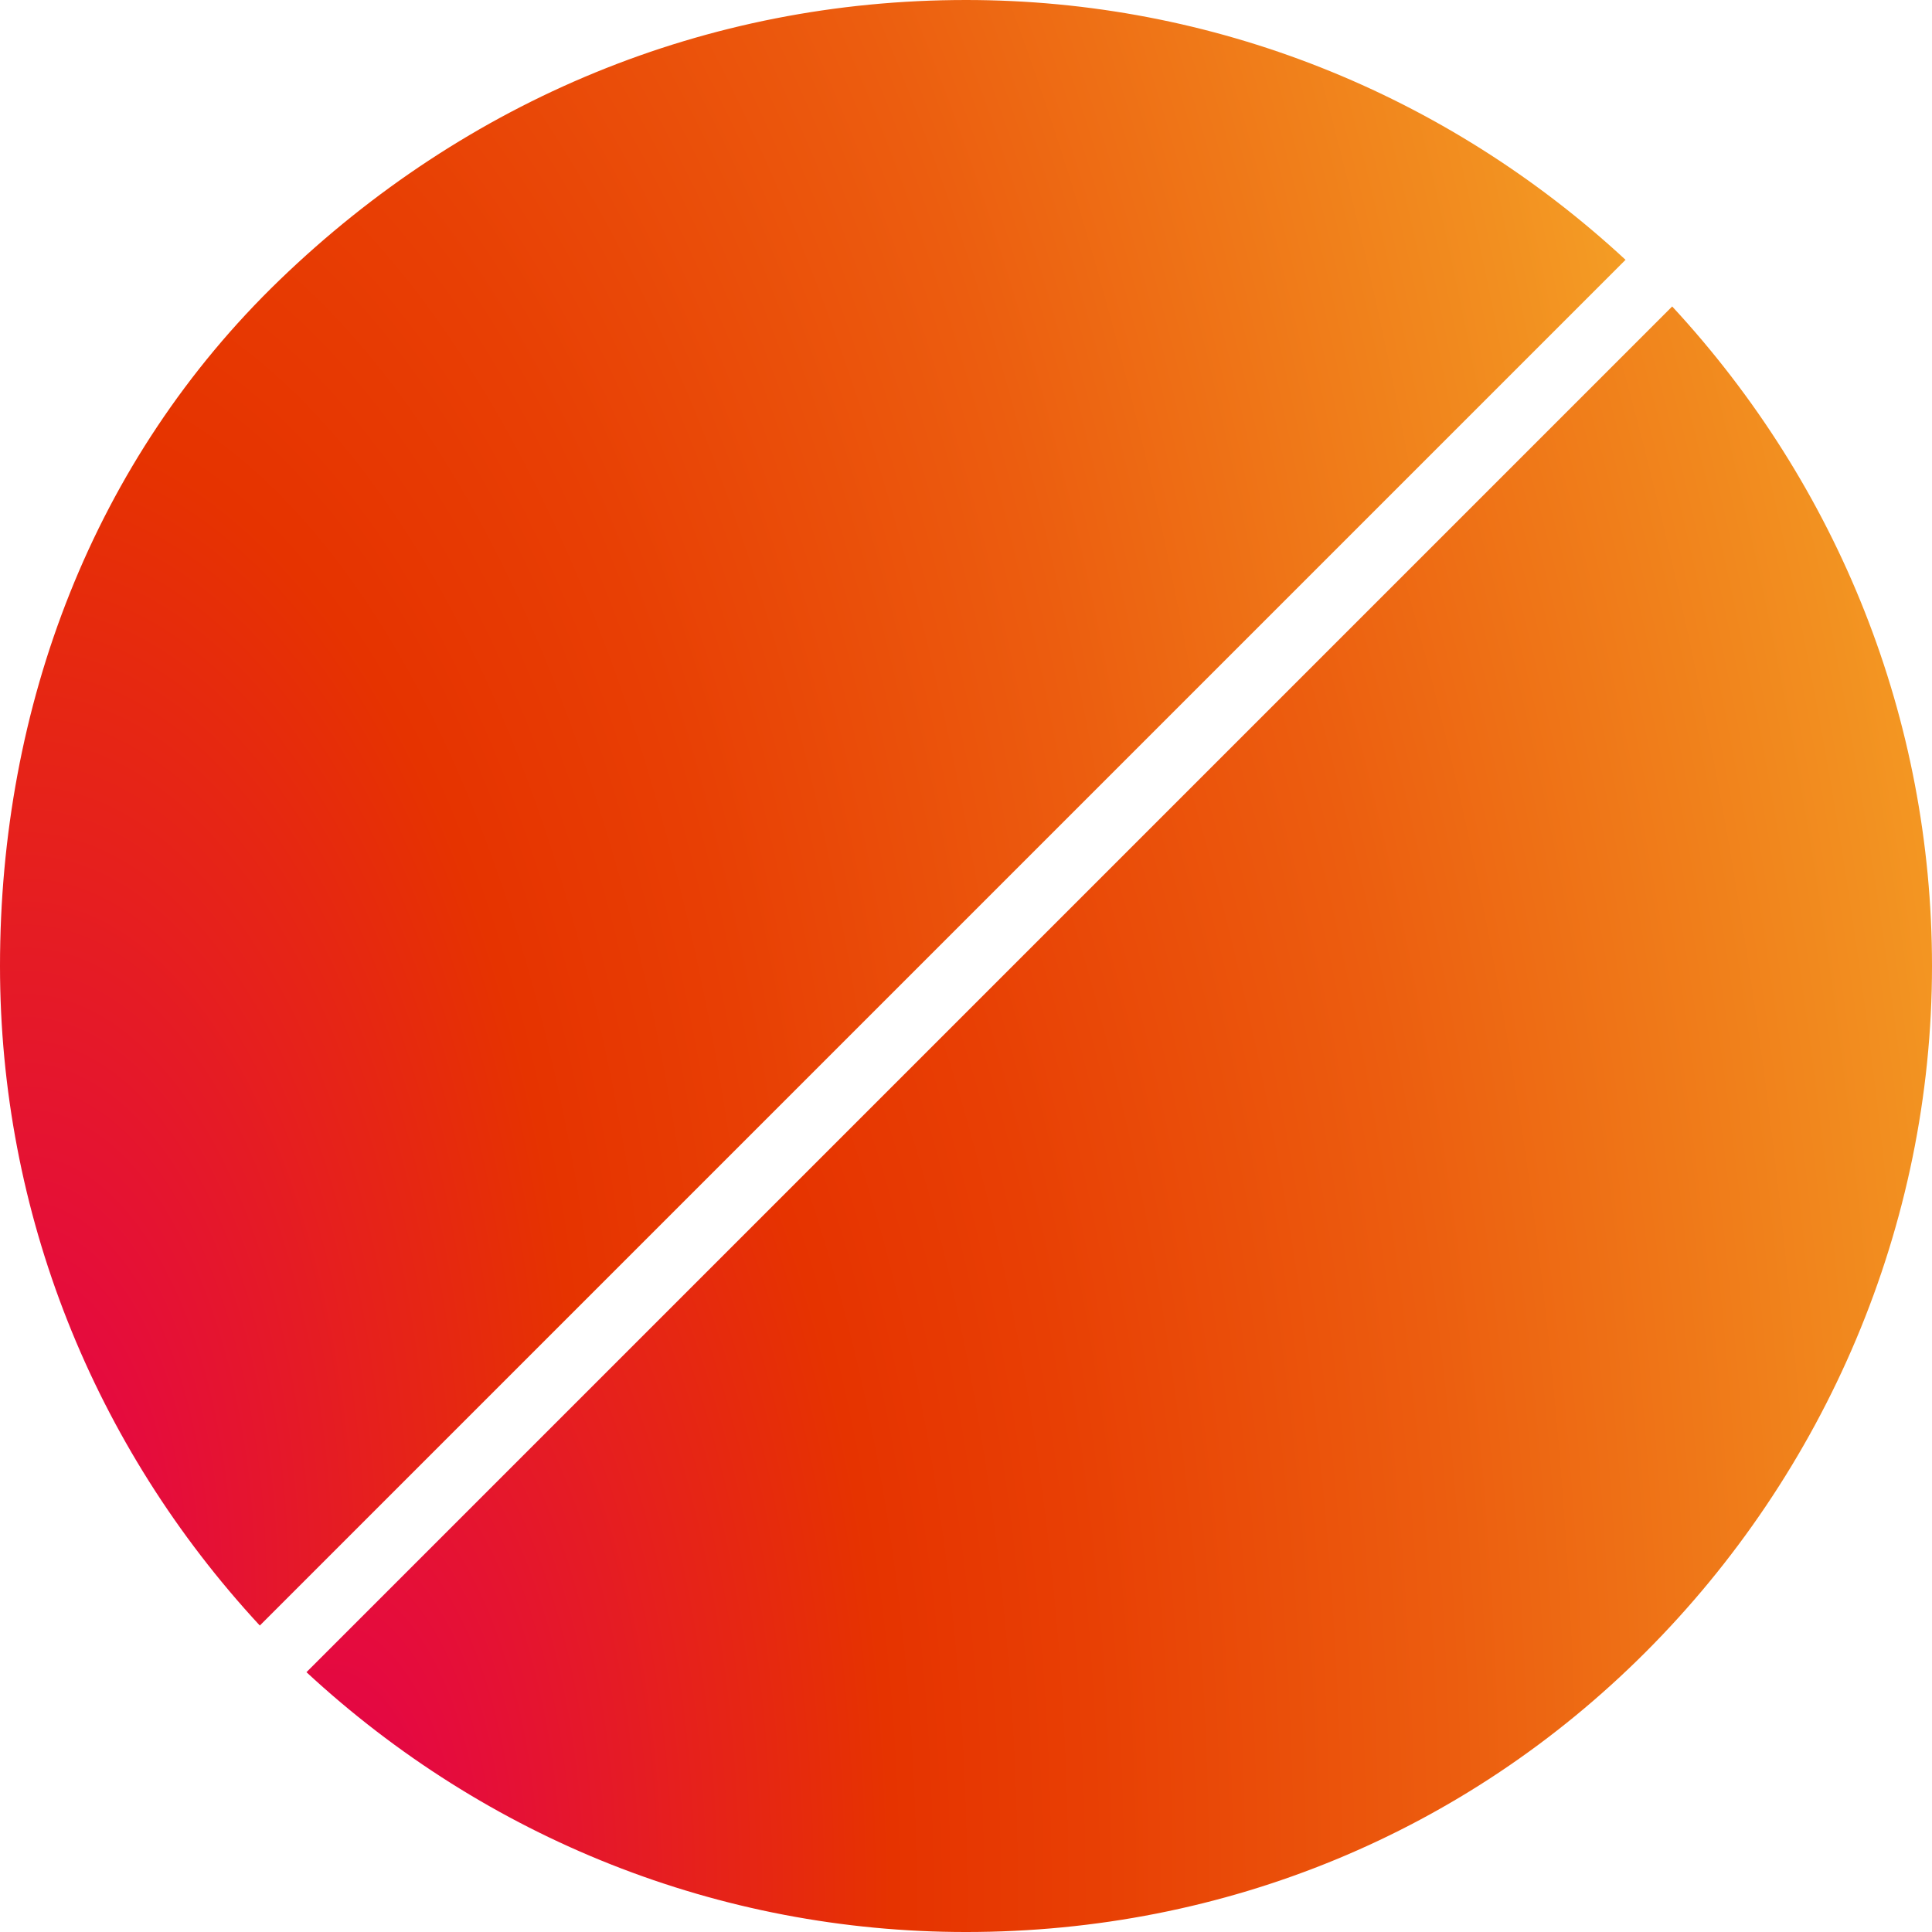 <?xml version="1.0" encoding="UTF-8"?> <svg xmlns="http://www.w3.org/2000/svg" width="387" height="387" viewBox="0 0 387 387" fill="none"> <path d="M193.5 0C141.455 0 93.414 20.017 56.048 56.048C18.683 92.079 0 141.455 0 193.5C0 242.876 18.683 289.583 52.045 325.614L325.614 52.045C289.583 18.683 242.876 0 193.5 0Z" fill="url(#paint0_radial)"></path> <path d="M61.386 334.956C97.417 368.318 144.124 387.001 193.5 387.001C245.544 387.001 293.586 366.984 329.617 330.953C365.648 294.922 387 245.546 387 193.501C387 144.125 368.317 97.418 334.955 61.387L61.386 334.956Z" fill="url(#paint1_radial)"></path> <defs> <radialGradient id="paint0_radial" cx="0" cy="0" r="1" gradientUnits="userSpaceOnUse" gradientTransform="translate(6.264 318.644) scale(372.261 781.117)"> <stop offset="0.002" stop-color="#E4004F"></stop> <stop offset="0.233" stop-color="#E62712"></stop> <stop offset="0.299" stop-color="#E63300"></stop> <stop offset="0.407" stop-color="#E83F04"></stop> <stop offset="0.601" stop-color="#EC5D0F"></stop> <stop offset="0.857" stop-color="#F28F20"></stop> <stop offset="1" stop-color="#F6AE2B"></stop> </radialGradient> <radialGradient id="paint1_radial" cx="0" cy="0" r="1" gradientUnits="userSpaceOnUse" gradientTransform="translate(67.65 380.031) scale(372.261 781.117)"> <stop offset="0.002" stop-color="#E4004F"></stop> <stop offset="0.233" stop-color="#E62712"></stop> <stop offset="0.299" stop-color="#E63300"></stop> <stop offset="0.407" stop-color="#E83F04"></stop> <stop offset="0.601" stop-color="#EC5D0F"></stop> <stop offset="0.857" stop-color="#F28F20"></stop> <stop offset="1" stop-color="#F6AE2B"></stop> </radialGradient> </defs> </svg> 
